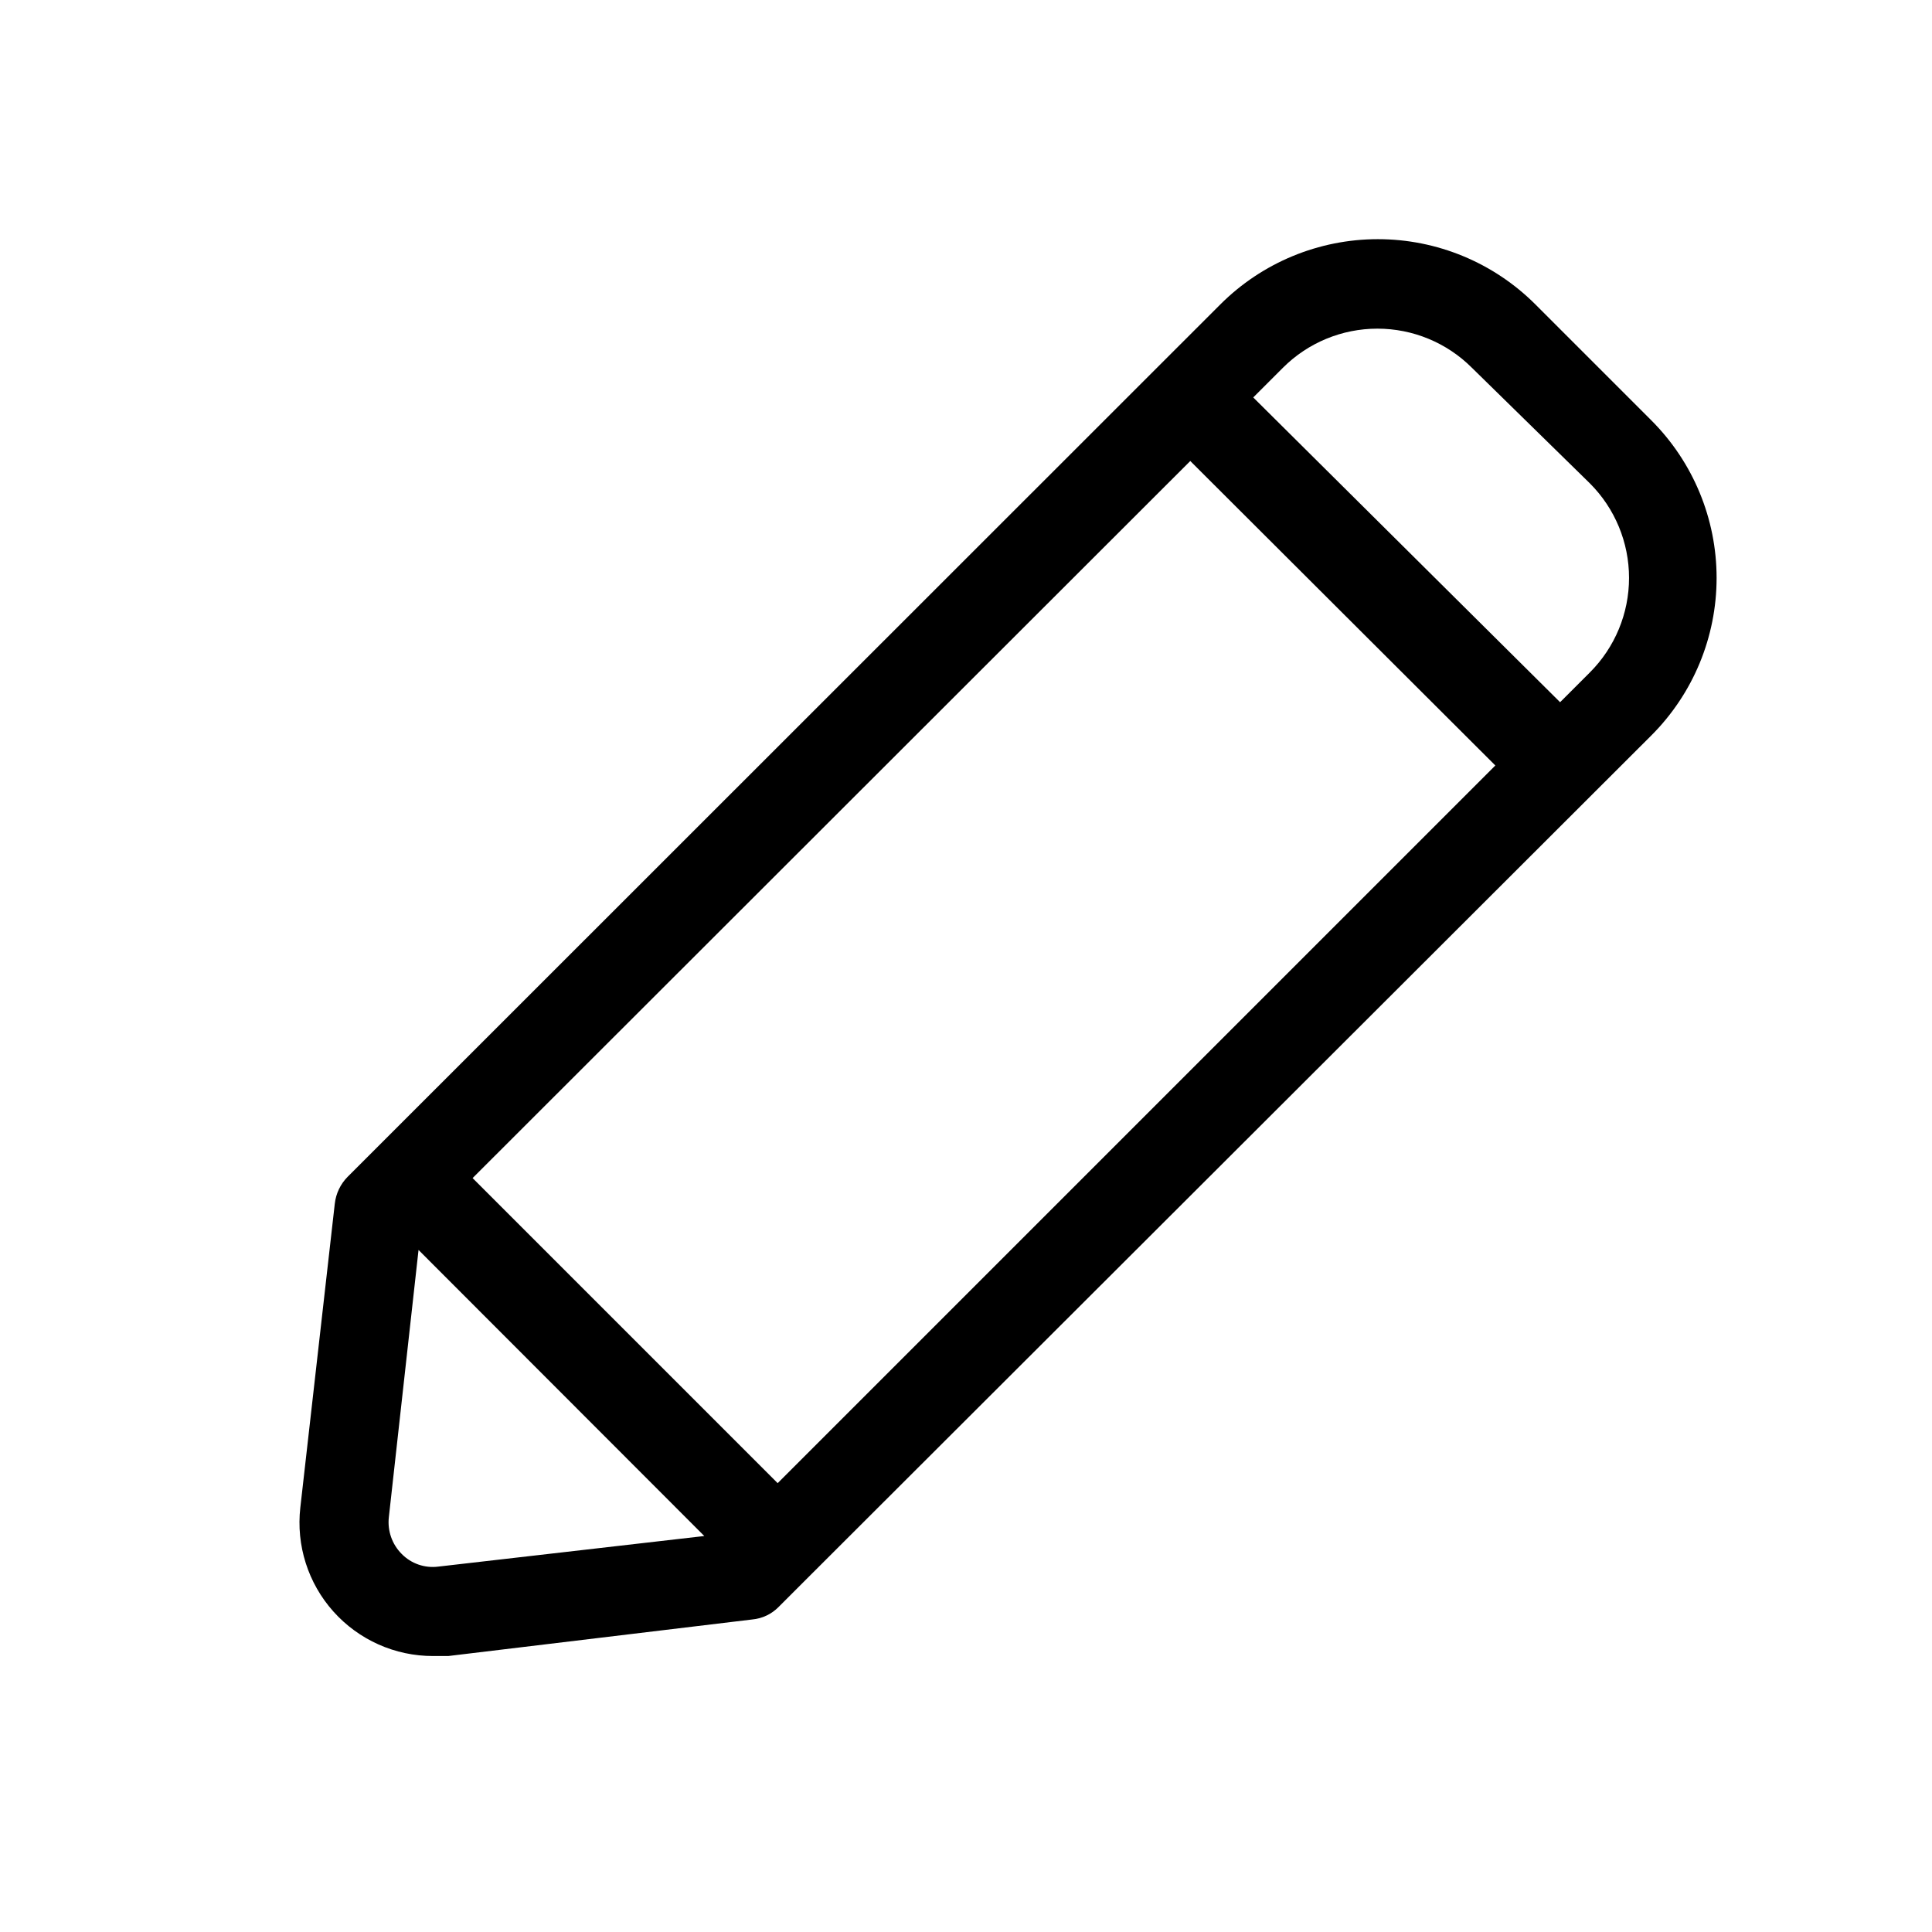 <?xml version="1.0" encoding="UTF-8"?>
<!-- Uploaded to: SVG Repo, www.svgrepo.com, Generator: SVG Repo Mixer Tools -->
<svg fill="#000000" width="800px" height="800px" version="1.1" viewBox="144 144 512 512" xmlns="http://www.w3.org/2000/svg">
 <path d="m581.61 255.39-30.699-30.699v-0.004c-11.074-11.078-26.098-17.305-41.762-17.305-15.664 0-30.688 6.227-41.762 17.305l-231.28 231.2c-1.887 1.918-3.078 4.41-3.383 7.086l-9.133 80.527c-1.145 10.023 2.043 20.055 8.766 27.574 6.723 7.519 16.336 11.809 26.422 11.789h4.016l80.531-9.684c2.652-0.238 5.137-1.41 7.004-3.309l7.871-7.871 223.41-223.09c11.082-11.07 17.305-26.094 17.305-41.758 0-15.668-6.223-30.691-17.305-41.762zm-231.52 281.66-80.844-80.848 190.19-190.03 80.844 80.688zm-89.977 22.121c-3.582 0.453-7.168-0.801-9.684-3.387-2.535-2.551-3.777-6.109-3.383-9.684l7.871-70.848 75.73 75.809zm305.2-236.95-7.871 7.871-81.32-80.766 7.871-7.871c6.644-6.637 15.645-10.359 25.035-10.359 9.387 0 18.391 3.723 25.031 10.359l31.254 30.621c6.656 6.644 10.398 15.664 10.398 25.074 0 9.406-3.742 18.426-10.398 25.07z"/>
</svg>